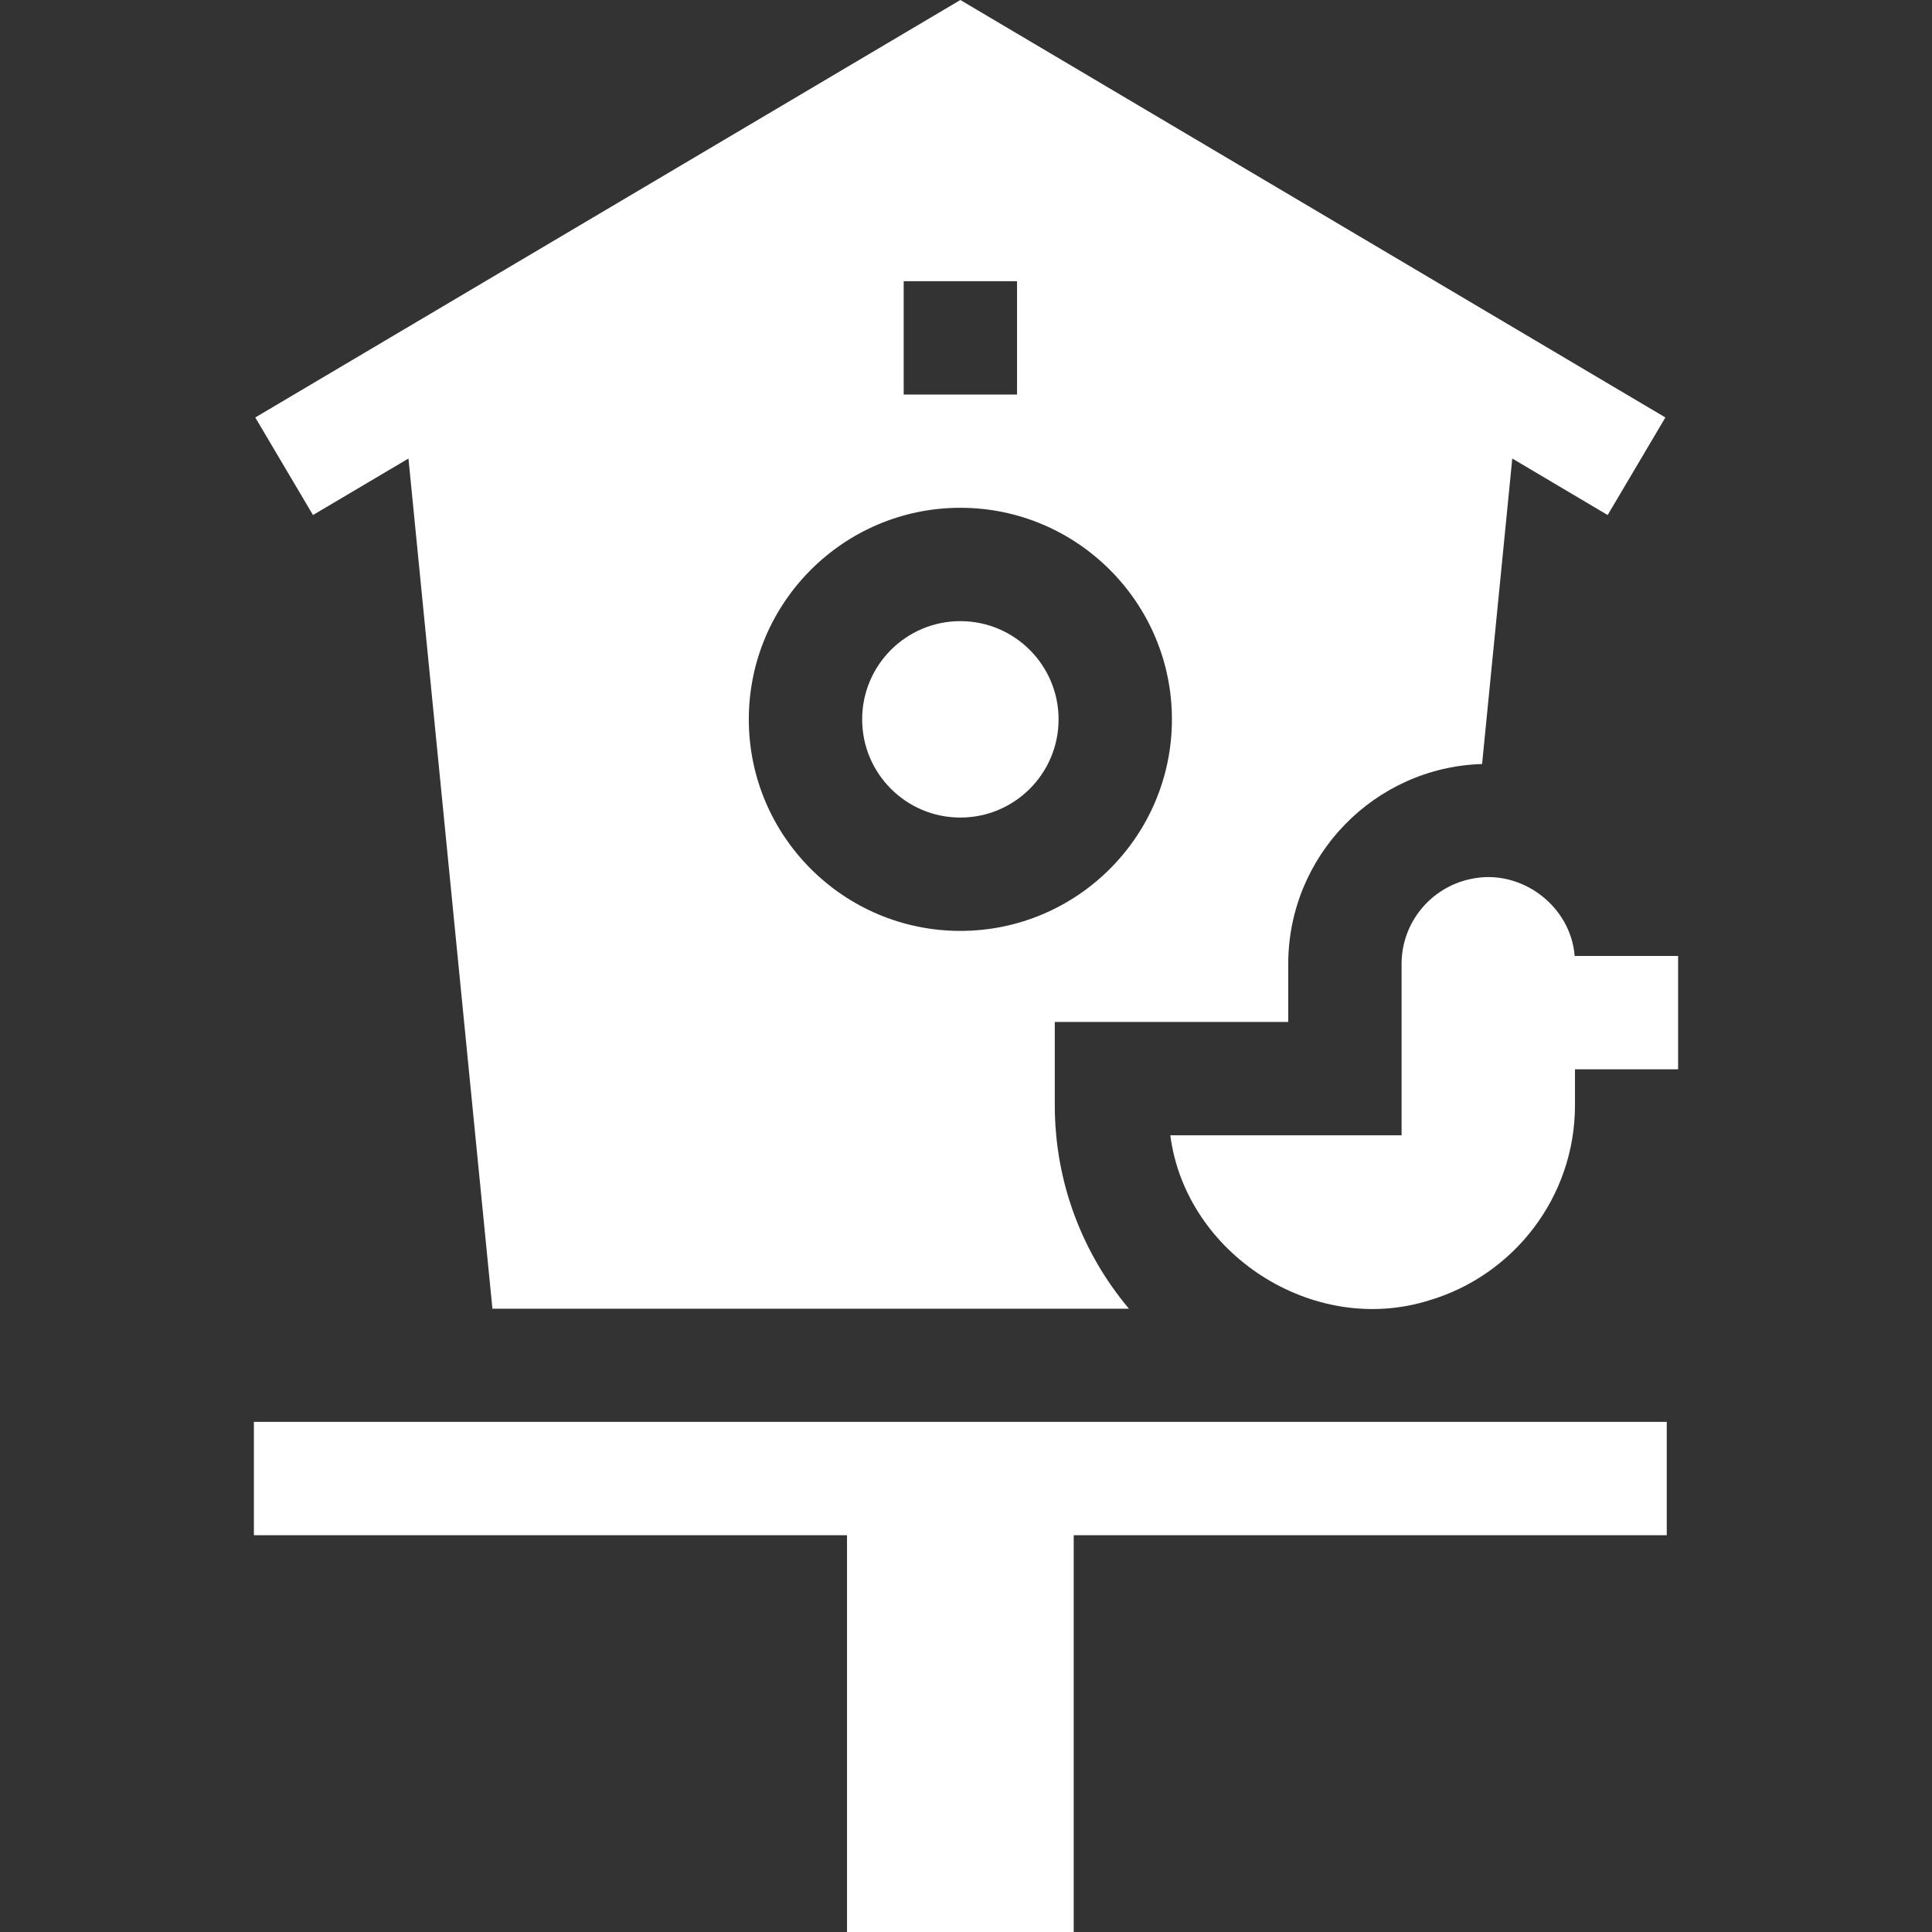 <svg width="24" height="24" viewBox="0 0 24 24" fill="none" xmlns="http://www.w3.org/2000/svg">
<rect x="0" y="0" width="24" height="24" fill="#333333" stroke="none"/>
<g id="birdhouse_14846667 1" clip-path="url(#clip0_613_684)">
<g id="Group">
<path id="Vector" d="M11.93 10.156C12.603 10.156 13.15 9.61 13.15 8.936C13.15 8.263 12.603 7.716 11.93 7.716C11.256 7.716 10.71 8.263 10.71 8.936C10.71 9.61 11.256 10.156 11.93 10.156Z" fill="white"/>
<path id="Vector_2" d="M5.074 5.696L6.117 16.257H14.024C13.449 15.573 13.103 14.691 13.103 13.729V12.695H16.003V11.974C16.003 10.63 17.076 9.531 18.411 9.491L18.786 5.696L19.971 6.398L20.688 5.186L11.93 0L3.171 5.186L3.888 6.398L5.074 5.696ZM11.226 3.493H12.634V4.901H11.226V3.493ZM11.93 6.308C13.379 6.308 14.558 7.487 14.558 8.936C14.558 10.386 13.379 11.564 11.93 11.564C10.48 11.564 9.302 10.386 9.302 8.936C9.302 7.487 10.48 6.308 11.93 6.308Z" fill="white"/>
<path id="Vector_3" d="M20.846 11.875C20.531 11.875 19.878 11.875 19.561 11.875C19.512 11.25 18.89 10.783 18.27 10.919C17.78 11.021 17.411 11.455 17.411 11.974V14.103H14.538C14.728 15.575 16.31 16.606 17.752 16.154C18.799 15.845 19.565 14.875 19.565 13.729V13.283H20.846V11.875Z" fill="white"/>
<path id="Vector_4" d="M3.154 17.663V17.665V19.071H10.522V24H13.338V19.071H20.705V17.665V17.663H3.154Z" fill="white"/>
</g>
</g>
<defs>
<clipPath id="clip0_613_684">
<rect width="24" height="24" fill="white"/>
</clipPath>
</defs>
</svg>
